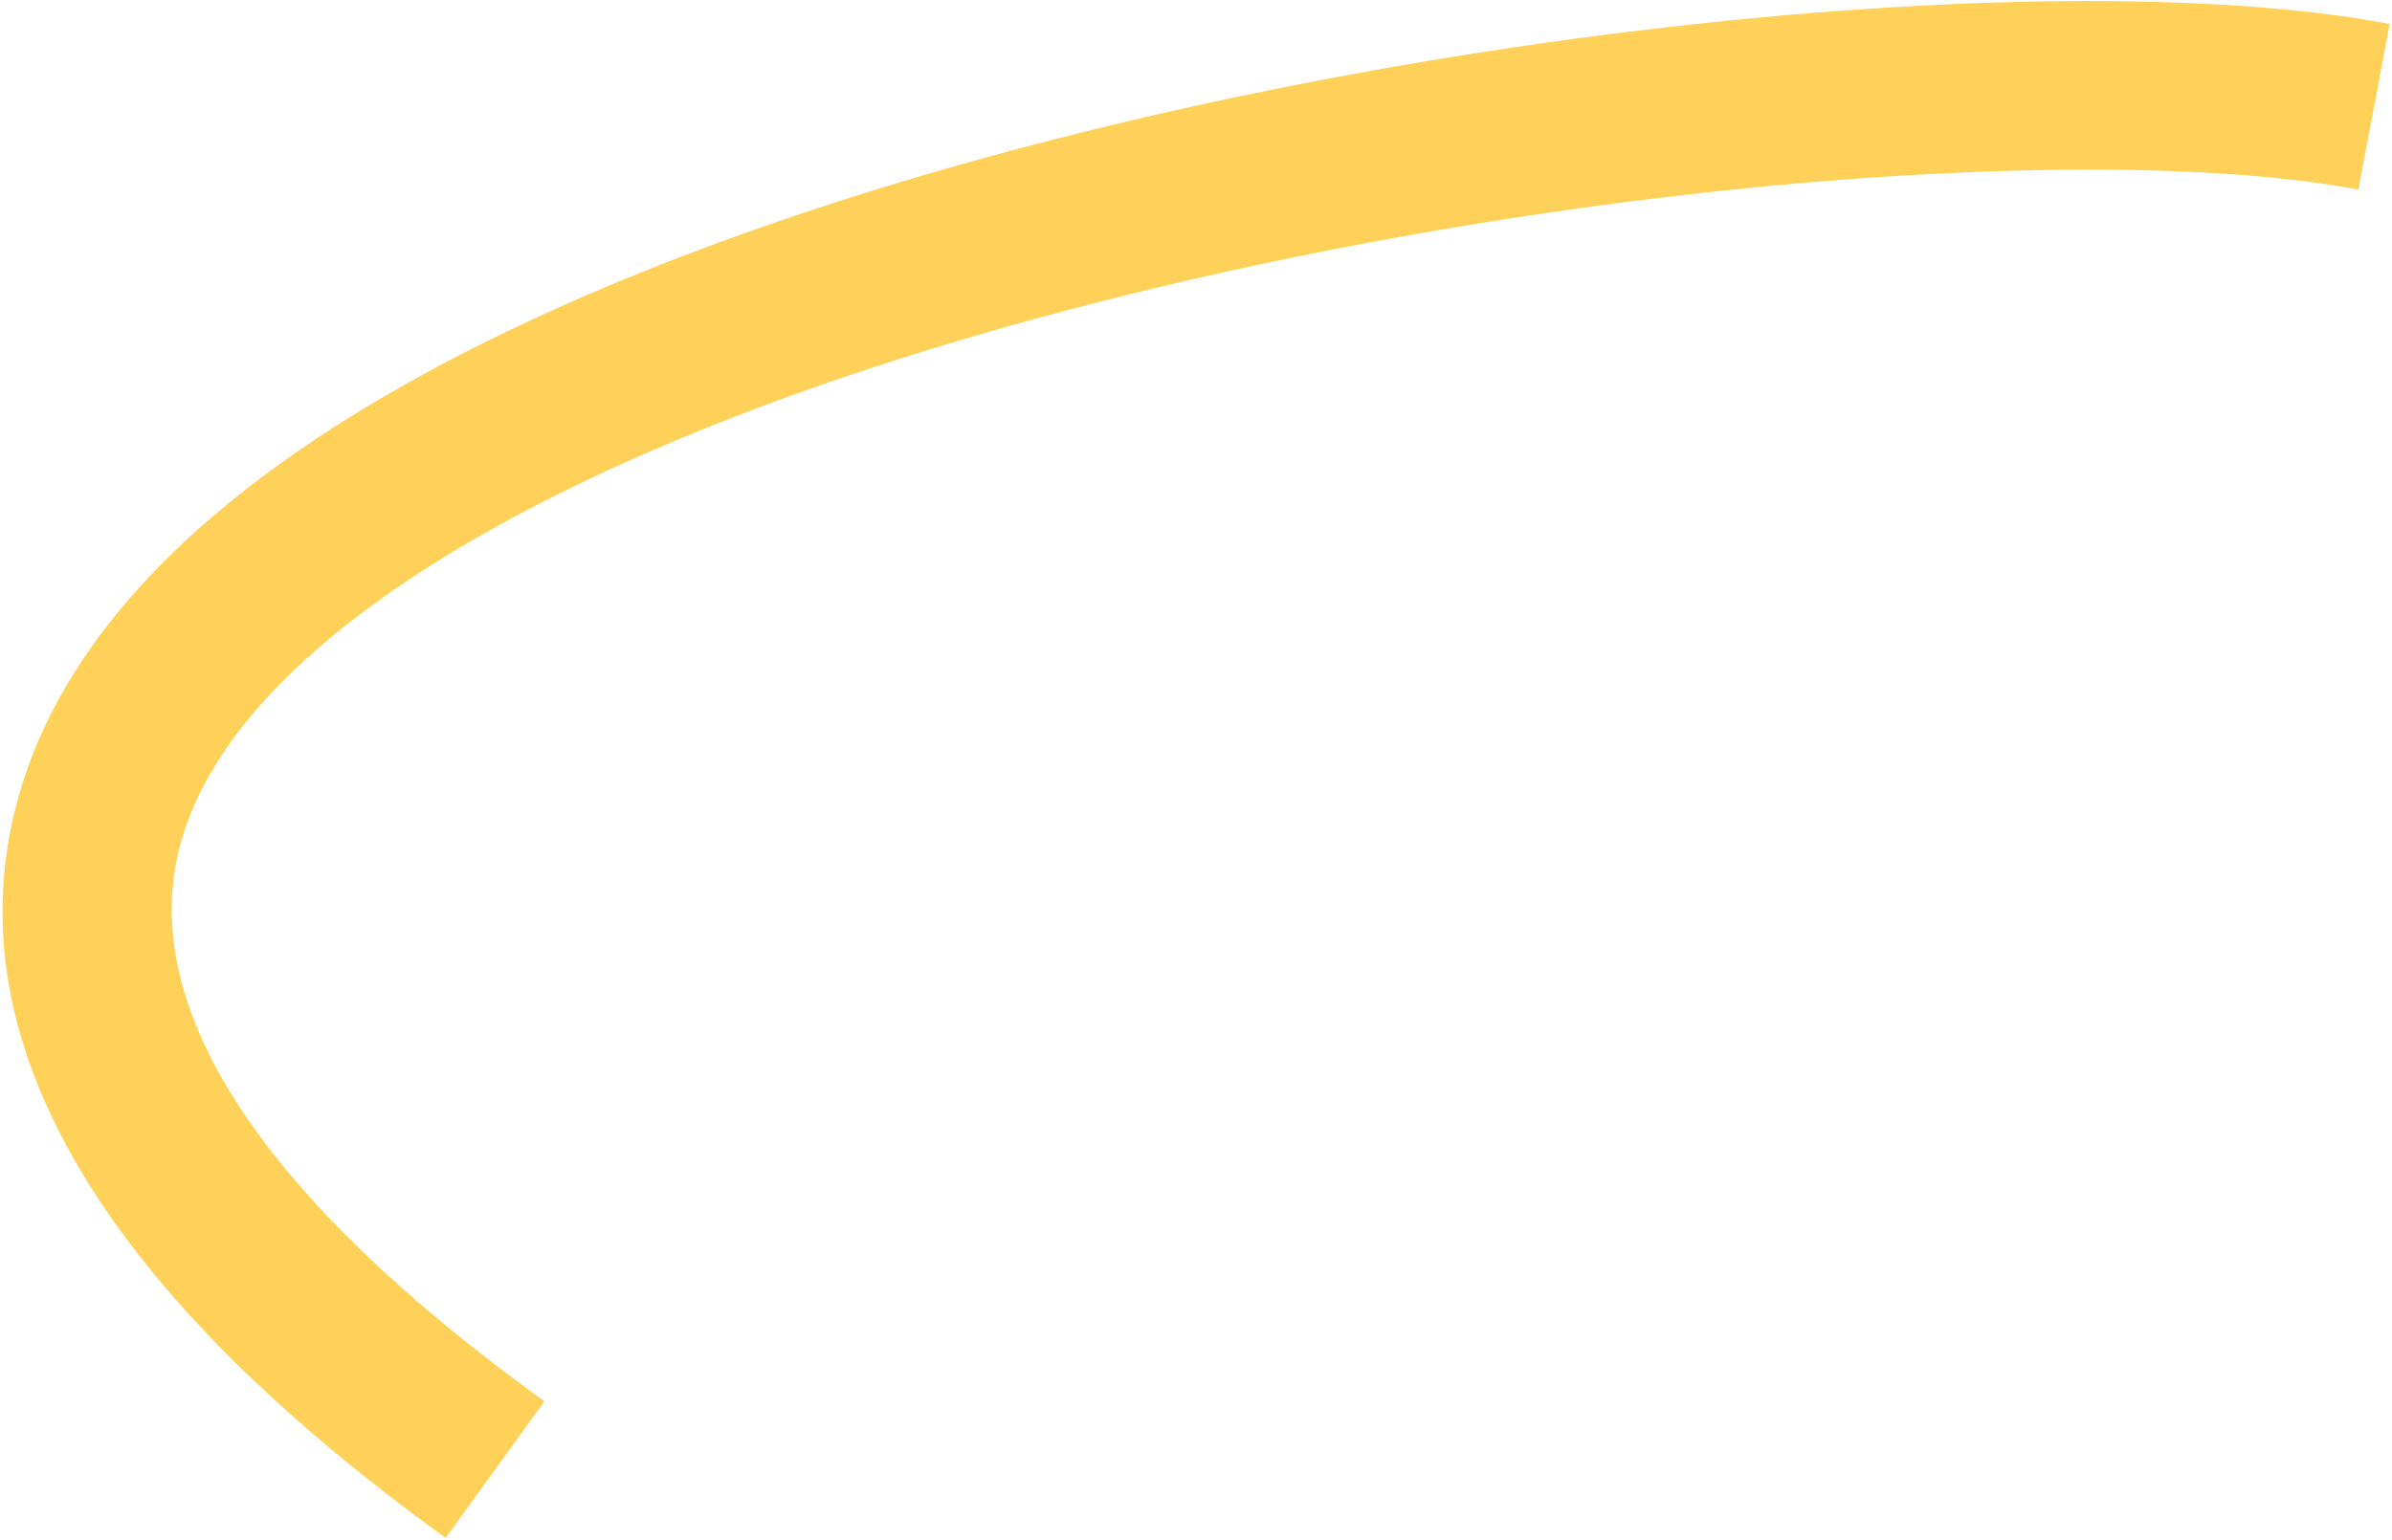 <?xml version="1.0" encoding="UTF-8"?> <svg xmlns="http://www.w3.org/2000/svg" width="851" height="548" viewBox="0 0 851 548" fill="none"><path fill-rule="evenodd" clip-rule="evenodd" d="M560.921 13.688C675.15 -1.704 782.953 -4.193 850.183 8.521L839.034 67.476C781.253 56.549 680.988 58.052 568.933 73.15C457.484 88.167 337.946 116.152 242.127 156.028C194.209 175.97 153.272 198.457 122.41 223.008C91.413 247.668 72.436 272.908 64.875 297.987C50.97 344.106 71.652 410.485 193.681 498.685L158.534 547.312C32.563 456.263 -18.444 366.482 7.429 280.667C19.757 239.778 48.536 205.107 85.057 176.054C121.713 146.893 168.056 121.866 219.074 100.634C321.128 58.162 446.088 29.16 560.921 13.688Z" fill="#FFD159"></path></svg> 